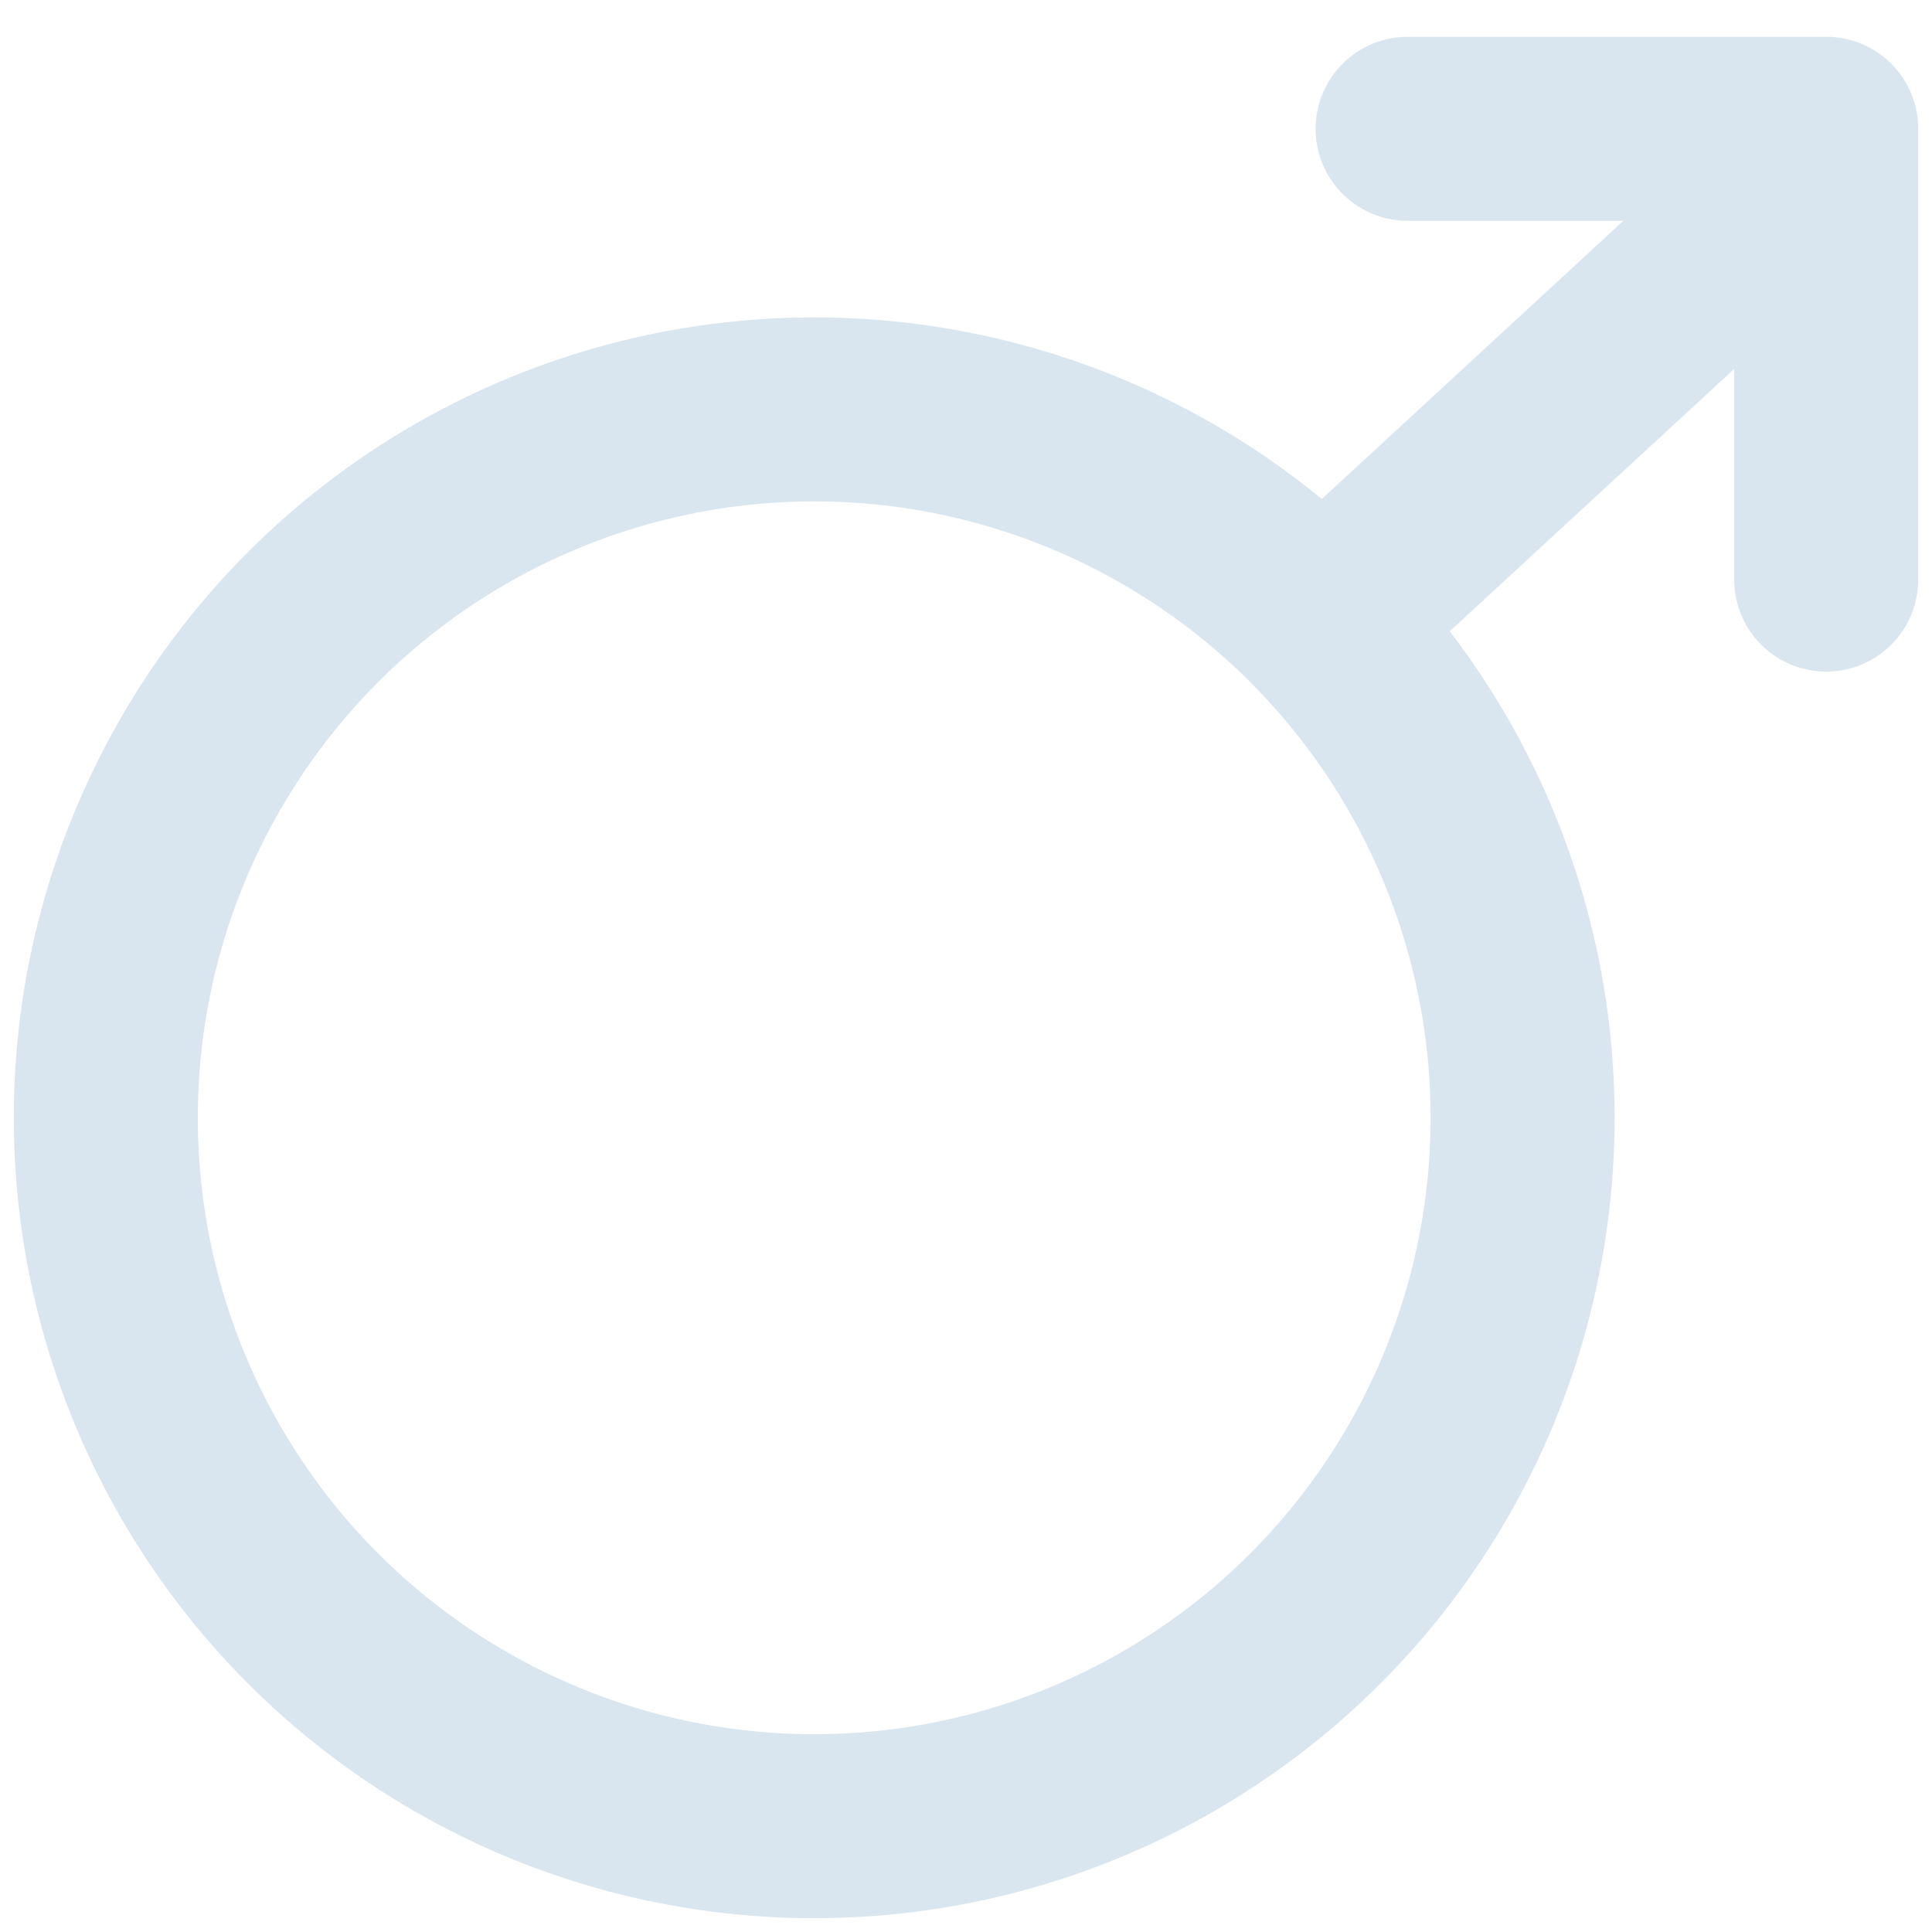 <?xml version="1.0" encoding="utf-8"?>
<!-- Generator: Adobe Illustrator 20.1.0, SVG Export Plug-In . SVG Version: 6.00 Build 0)  -->
<svg version="1.1" id="Слой_1" xmlns="http://www.w3.org/2000/svg" xmlns:xlink="http://www.w3.org/1999/xlink" x="0px" y="0px"
	 viewBox="0 0 42 42" style="enable-background:new 0 0 42 42;" xml:space="preserve">
<style type="text/css">
	.st0{fill:none;stroke:#D9E6EF;stroke-width:4;stroke-miterlimit:10;}
	.st1{fill:none;stroke:#D9E6EF;stroke-width:4;stroke-linecap:round;stroke-linejoin:round;stroke-miterlimit:10;}
</style>
<circle class="st0" cx="17.7" cy="24.3" r="15.4"/>
<line class="st0" x1="28.7" y1="13.6" x2="39" y2="4.1"/>
<polyline class="st1" points="30.6,2.8 39.7,2.8 39.7,12.6 "/>
<path class="st0" d="M42.5,12.6"/>
</svg>